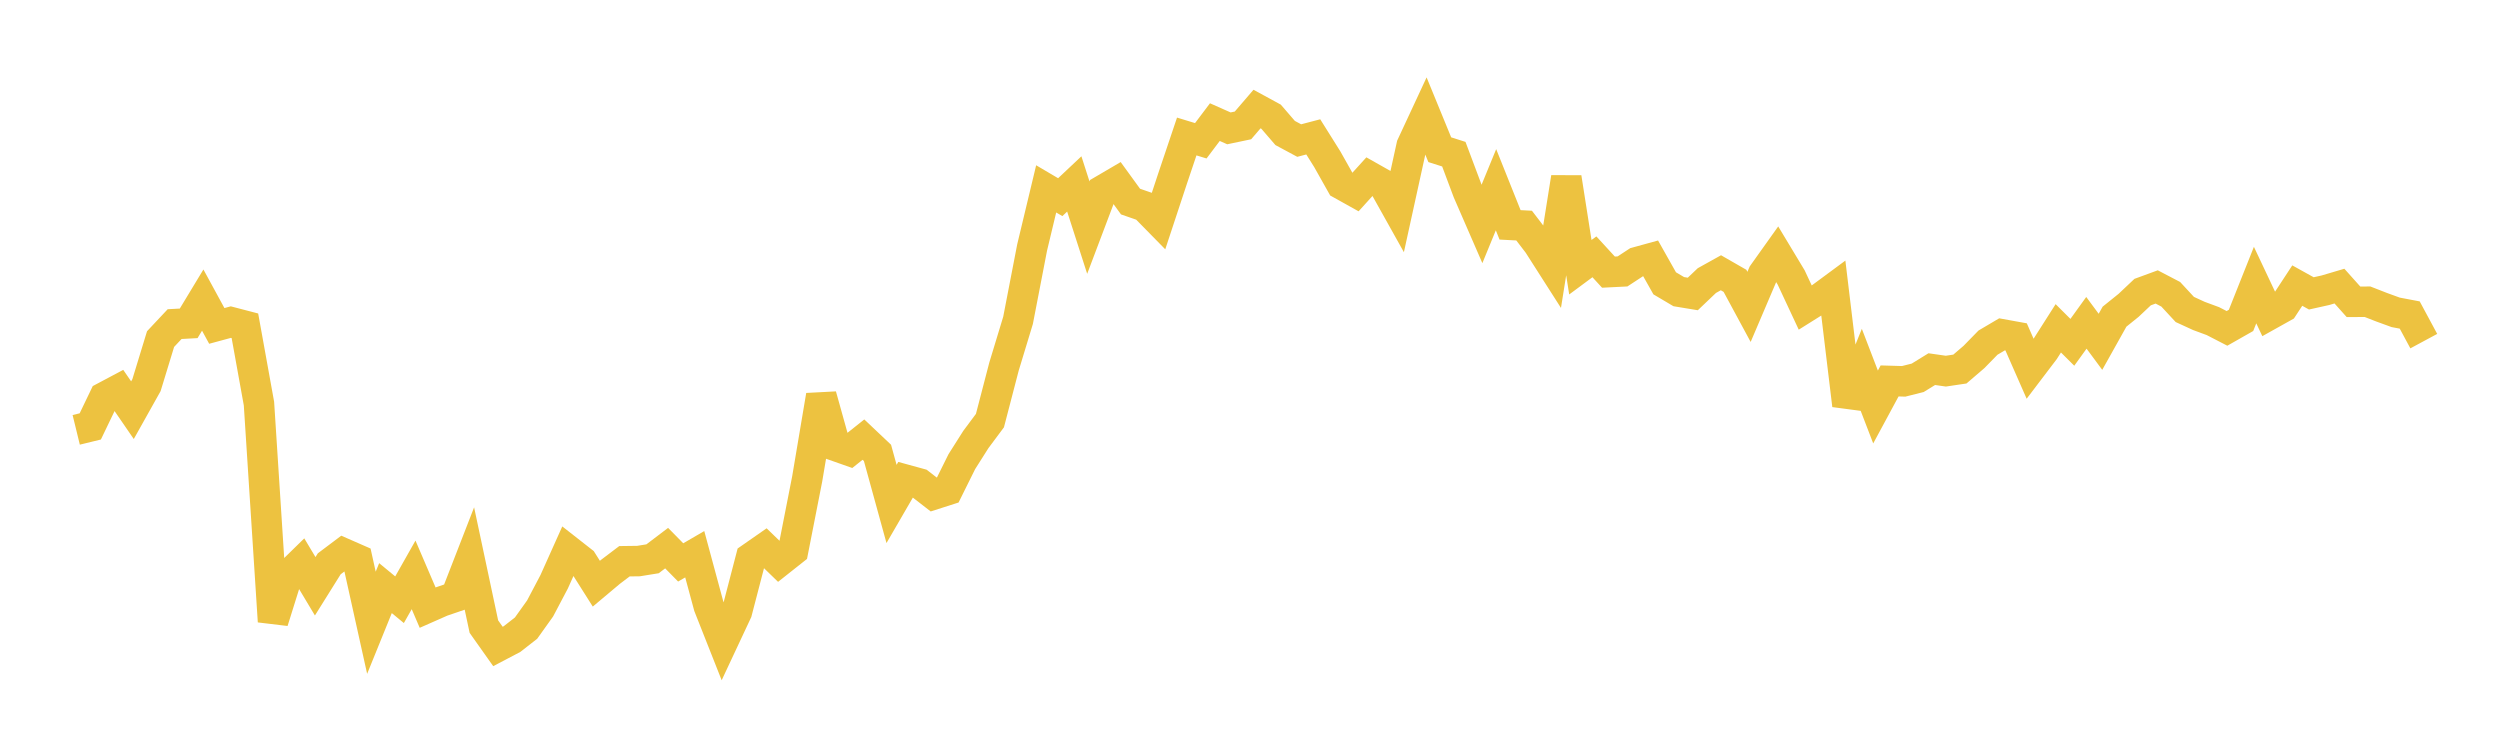 <svg width="164" height="48" xmlns="http://www.w3.org/2000/svg" xmlns:xlink="http://www.w3.org/1999/xlink"><path fill="none" stroke="rgb(237,194,64)" stroke-width="2" d="M5,28.198L5.922,27.973L6.844,26.055L7.766,25.565L8.689,26.908L9.611,25.262L10.533,22.244L11.455,21.262L12.377,21.211L13.299,19.686L14.222,21.38L15.144,21.13L16.066,21.371L16.988,26.476L17.91,40.766L18.832,37.82L19.754,36.918L20.677,38.46L21.599,36.985L22.521,36.292L23.443,36.696L24.365,40.853L25.287,38.581L26.21,39.342L27.132,37.712L28.054,39.862L28.976,39.455L29.898,39.139L30.82,36.766L31.743,41.106L32.665,42.408L33.587,41.924L34.509,41.205L35.431,39.914L36.353,38.164L37.275,36.109L38.198,36.832L39.12,38.29L40.042,37.516L40.964,36.818L41.886,36.806L42.808,36.657L43.731,35.957L44.653,36.894L45.575,36.358L46.497,39.769L47.419,42.101L48.341,40.133L49.263,36.591L50.186,35.948L51.108,36.841L52.03,36.111L52.952,31.415L53.874,25.943L54.796,29.248L55.719,29.573L56.641,28.838L57.563,29.71L58.485,33.06L59.407,31.47L60.329,31.723L61.251,32.438L62.174,32.142L63.096,30.284L64.018,28.829L64.94,27.592L65.862,24.05L66.784,21.015L67.707,16.237L68.629,12.39L69.551,12.934L70.473,12.066L71.395,14.933L72.317,12.493L73.24,11.952L74.162,13.223L75.084,13.543L76.006,14.483L76.928,11.692L77.85,8.954L78.772,9.235L79.695,8.011L80.617,8.42L81.539,8.227L82.461,7.153L83.383,7.655L84.305,8.724L85.228,9.221L86.15,8.979L87.072,10.45L87.994,12.088L88.916,12.602L89.838,11.585L90.76,12.106L91.683,13.757L92.605,9.553L93.527,7.572L94.449,9.821L95.371,10.114L96.293,12.572L97.216,14.693L98.138,12.446L99.06,14.751L99.982,14.799L100.904,16.002L101.826,17.445L102.749,11.647L103.671,17.53L104.593,16.847L105.515,17.852L106.437,17.806L107.359,17.202L108.281,16.948L109.204,18.586L110.126,19.132L111.048,19.284L111.97,18.406L112.892,17.893L113.814,18.422L114.737,20.131L115.659,17.969L116.581,16.675L117.503,18.206L118.425,20.179L119.347,19.601L120.269,18.92L121.192,26.586L122.114,24.3L123.036,26.699L123.958,24.989L124.88,25.016L125.802,24.784L126.725,24.215L127.647,24.347L128.569,24.21L129.491,23.419L130.413,22.476L131.335,21.932L132.257,22.099L133.18,24.199L134.102,22.985L135.024,21.538L135.946,22.456L136.868,21.177L137.79,22.423L138.713,20.773L139.635,20.031L140.557,19.161L141.479,18.823L142.401,19.305L143.323,20.301L144.246,20.725L145.168,21.066L146.09,21.542L147.012,21.018L147.934,18.701L148.856,20.657L149.778,20.142L150.701,18.734L151.623,19.246L152.545,19.041L153.467,18.768L154.389,19.799L155.311,19.794L156.234,20.154L157.156,20.49L158.078,20.665L159,22.378"></path></svg>